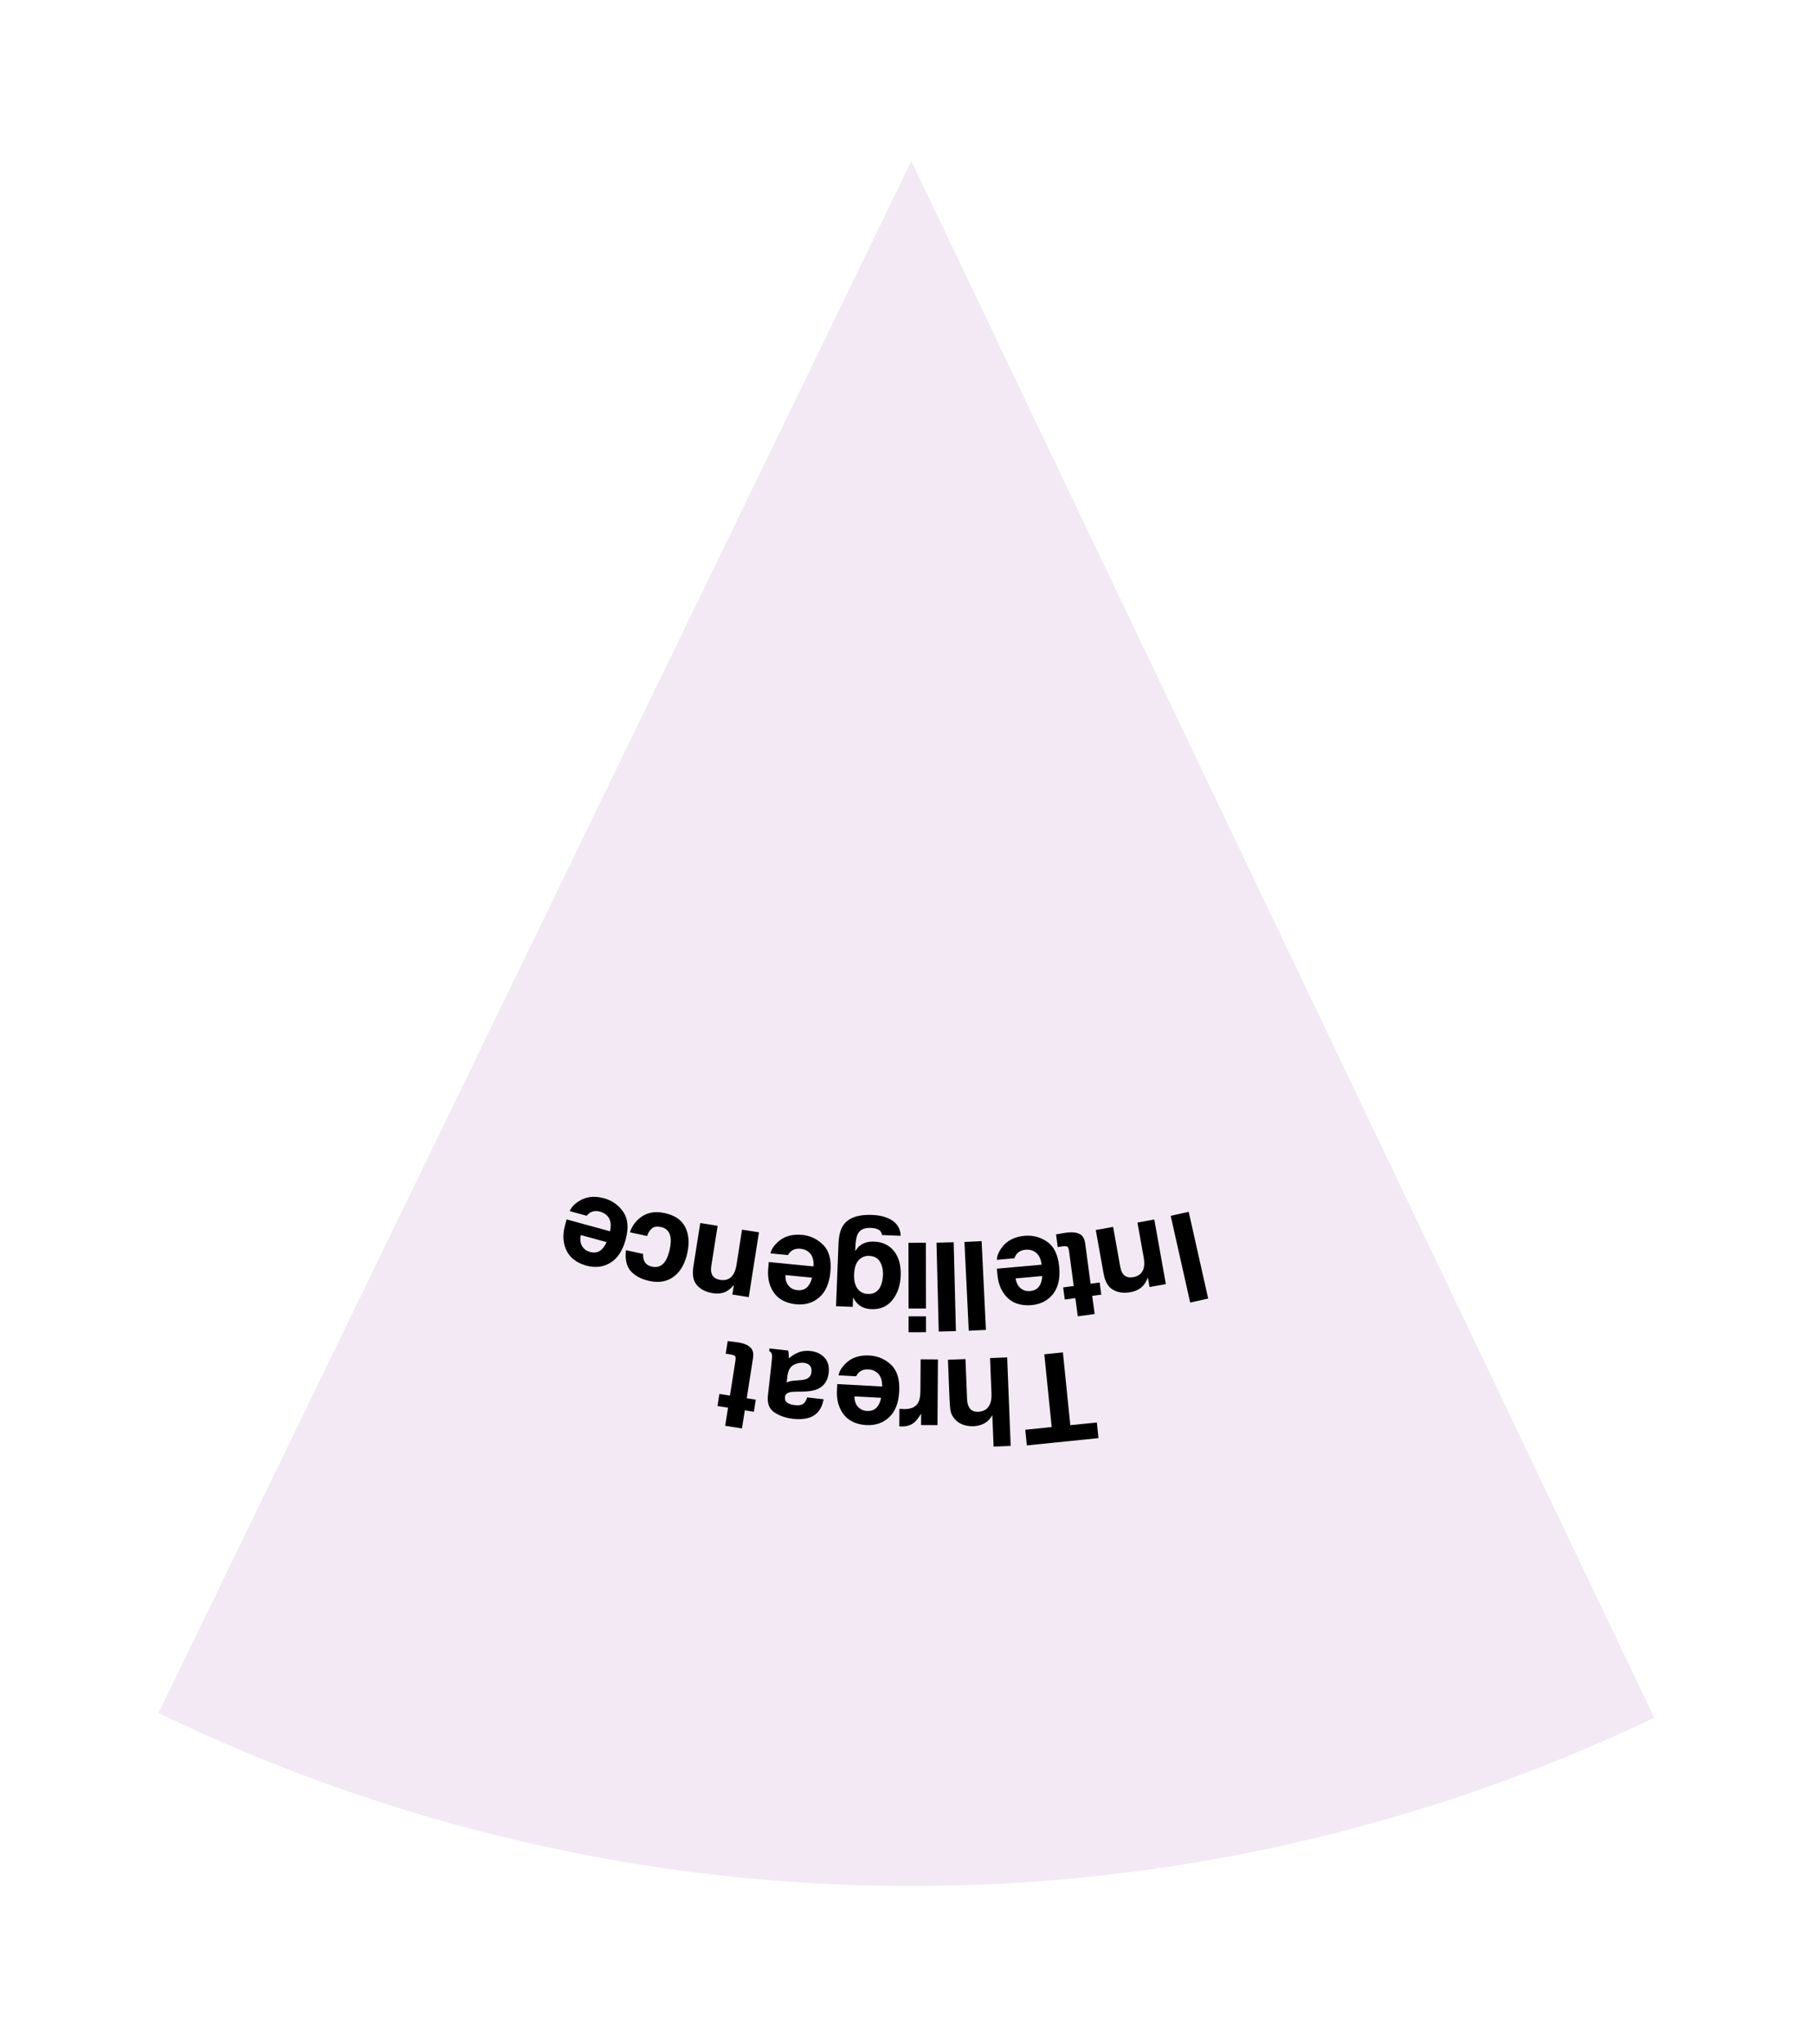 <?xml version="1.0" encoding="UTF-8"?> <svg xmlns="http://www.w3.org/2000/svg" width="253" height="285" viewBox="0 0 253 285" fill="none"><g filter="url(#filter0_d_4118_753)"><path d="M22.105 226.828C54.597 242.596 90.223 250.843 126.339 250.958C162.454 251.073 198.132 243.052 230.724 227.491L127.103 10.459L22.105 226.828Z" fill="#F3E9F5"></path></g><path d="M143.214 201.522L142.992 199.339L146.681 198.964L145.651 188.817L148.244 188.554L149.275 198.701L152.98 198.325L153.202 200.508L143.214 201.522Z" fill="black"></path><path d="M135.812 198.846C135.246 198.868 134.73 198.791 134.263 198.613C133.79 198.436 133.397 198.151 133.084 197.76C132.819 197.428 132.651 197.081 132.58 196.72C132.51 196.363 132.458 195.776 132.426 194.959L132.211 189.582L134.656 189.484L134.878 195.054C134.898 195.547 134.998 195.941 135.178 196.237C135.413 196.654 135.836 196.85 136.447 196.826C137.08 196.801 137.553 196.569 137.866 196.13C138.174 195.697 138.313 195.088 138.282 194.304L138.084 189.347L140.47 189.252L140.962 201.594L138.576 201.689L138.402 197.312C138.076 197.858 137.69 198.243 137.244 198.469C136.794 198.7 136.316 198.826 135.812 198.846Z" fill="black"></path><path d="M125.746 198.883C125.701 198.883 125.665 198.88 125.637 198.874C125.603 198.874 125.533 198.871 125.427 198.864L125.444 196.409C125.595 196.427 125.73 196.439 125.847 196.446C125.965 196.452 126.06 196.455 126.133 196.456C127.097 196.463 127.747 196.153 128.082 195.528C128.269 195.176 128.365 194.633 128.371 193.899L128.401 189.518L130.814 189.535L130.751 198.699L128.464 198.684L128.475 197.086C128.1 197.694 127.775 198.11 127.499 198.332C127.048 198.705 126.464 198.888 125.746 198.883Z" fill="black"></path><path d="M120.924 196.716C121.478 196.746 121.918 196.595 122.245 196.265C122.565 195.934 122.781 195.474 122.891 194.885L119.172 194.685C119.177 195.32 119.344 195.809 119.674 196.152C119.998 196.501 120.414 196.689 120.924 196.716ZM120.818 198.689C120.056 198.648 119.378 198.468 118.784 198.15C118.189 197.832 117.709 197.354 117.345 196.717C117.016 196.155 116.817 195.513 116.75 194.791C116.711 194.368 116.718 193.762 116.771 192.973L123.035 193.31C123.051 192.39 122.797 191.731 122.274 191.332C121.956 191.085 121.565 190.949 121.1 190.924C120.608 190.897 120.2 191.016 119.877 191.279C119.701 191.421 119.541 191.623 119.398 191.885L116.955 191.754C117.046 191.214 117.358 190.678 117.892 190.145C118.723 189.297 119.844 188.911 121.255 188.987C122.419 189.05 123.426 189.48 124.276 190.278C125.125 191.076 125.505 192.32 125.414 194.01C125.329 195.594 124.863 196.787 124.017 197.59C123.166 198.391 122.099 198.758 120.818 198.689Z" fill="black"></path><path d="M109.716 192.758C109.877 192.68 110.039 192.619 110.202 192.575C110.358 192.537 110.573 192.507 110.846 192.487L111.392 192.447C111.904 192.415 112.275 192.346 112.507 192.243C112.899 192.067 113.121 191.751 113.172 191.294C113.218 190.887 113.14 190.579 112.938 190.371C112.729 190.167 112.464 190.046 112.14 190.01C111.628 189.952 111.14 190.05 110.678 190.302C110.209 190.554 109.922 191.077 109.815 191.872L109.716 192.758ZM111.036 194.032C110.59 194.038 110.267 194.072 110.068 194.134C109.712 194.241 109.517 194.447 109.482 194.754C109.44 195.127 109.542 195.398 109.789 195.567C110.029 195.74 110.399 195.855 110.9 195.912C111.463 195.975 111.877 195.881 112.142 195.629C112.333 195.441 112.475 195.175 112.571 194.831L114.868 195.089C114.729 195.88 114.432 196.51 113.979 196.978C113.259 197.709 112.133 197.988 110.601 197.816C109.604 197.703 108.741 197.406 108.011 196.923C107.282 196.441 106.978 195.651 107.102 194.553L107.572 190.376C107.605 190.086 107.639 189.734 107.674 189.321C107.693 189.007 107.669 188.79 107.604 188.67C107.538 188.55 107.432 188.445 107.284 188.355L107.323 188.004L109.914 188.295C109.965 188.487 109.996 188.666 110.006 188.83C110.015 188.995 110.017 189.181 110.01 189.389C110.379 189.07 110.792 188.809 111.249 188.607C111.795 188.369 112.391 188.287 113.037 188.359C113.862 188.452 114.518 188.763 115.005 189.292C115.487 189.826 115.679 190.524 115.581 191.388C115.455 192.507 114.932 193.269 114.013 193.673C113.508 193.893 112.79 194.009 111.858 194.023L111.036 194.032Z" fill="black"></path><path d="M105.409 195.144L105.144 196.83L103.881 196.632L103.484 199.157L101.142 198.789L101.539 196.263L100.069 196.032L100.334 194.346L101.804 194.577L102.557 189.793C102.615 189.422 102.604 189.182 102.525 189.073C102.445 188.97 102.164 188.88 101.682 188.804C101.61 188.793 101.535 188.781 101.458 188.769C101.374 188.762 101.293 188.754 101.214 188.748L101.493 186.979L102.62 187.113C103.745 187.251 104.479 187.565 104.822 188.055C105.045 188.369 105.112 188.808 105.023 189.372L104.146 194.946L105.409 195.144Z" fill="black"></path><path d="M163.278 169.515L165.788 168.951L168.505 181.043L165.995 181.607L163.278 169.515Z" fill="black"></path><path d="M157.662 180.158C156.729 180.324 155.924 180.215 155.245 179.83C154.562 179.451 154.12 178.696 153.917 177.565L152.83 171.49L155.247 171.057L156.229 176.545C156.314 177.019 156.442 177.372 156.615 177.603C156.93 178.025 157.412 178.178 158.064 178.061C158.864 177.918 159.352 177.48 159.528 176.748C159.619 176.362 159.614 175.89 159.514 175.333L158.64 170.45L160.991 170.029L162.603 179.034L160.326 179.441L160.091 178.125C159.87 178.643 159.643 179.028 159.409 179.281C158.989 179.732 158.406 180.024 157.662 180.158Z" fill="black"></path><path d="M153.37 178.81L153.597 180.502L152.331 180.672L152.67 183.205L150.32 183.52L149.981 180.987L148.505 181.184L148.279 179.493L149.754 179.295L149.11 174.495C149.06 174.123 148.982 173.896 148.875 173.814C148.768 173.738 148.473 173.732 147.99 173.797C147.918 173.806 147.843 173.816 147.765 173.827C147.682 173.844 147.603 173.86 147.525 173.876L147.287 172.101L148.407 171.908C149.524 171.719 150.317 171.811 150.785 172.183C151.088 172.42 151.278 172.821 151.354 173.388L152.104 178.98L153.37 178.81Z" fill="black"></path><path d="M143.675 179.998C144.227 179.948 144.642 179.736 144.918 179.363C145.188 178.99 145.336 178.504 145.361 177.905L141.651 178.238C141.747 178.865 141.982 179.325 142.357 179.618C142.727 179.917 143.166 180.043 143.675 179.998ZM143.851 181.966C143.092 182.034 142.395 181.953 141.761 181.723C141.127 181.493 140.584 181.088 140.133 180.51C139.727 180 139.439 179.393 139.269 178.688C139.17 178.274 139.09 177.674 139.031 176.885L145.278 176.325C145.163 175.412 144.818 174.796 144.243 174.476C143.893 174.277 143.486 174.198 143.023 174.24C142.532 174.284 142.145 174.459 141.863 174.766C141.709 174.932 141.58 175.154 141.475 175.434L139.038 175.652C139.051 175.105 139.284 174.53 139.736 173.927C140.438 172.969 141.493 172.427 142.9 172.301C144.061 172.196 145.119 172.479 146.074 173.147C147.029 173.816 147.582 174.993 147.733 176.679C147.875 178.259 147.584 179.506 146.861 180.421C146.133 181.336 145.13 181.851 143.851 181.966Z" fill="black"></path><path d="M134.513 173.155L136.906 173.039L137.507 185.418L135.113 185.534L134.513 173.155Z" fill="black"></path><path d="M130.616 173.256L133.012 173.196L133.322 185.586L130.926 185.646L130.616 173.256Z" fill="black"></path><path d="M126.721 183.531L129.151 183.527L129.154 185.738L126.724 185.742L126.721 183.531ZM129.149 182.434L126.719 182.438L126.704 173.273L129.134 173.269L129.149 182.434Z" fill="black"></path><path d="M121.23 175.093C120.67 175.07 120.188 175.262 119.785 175.667C119.382 176.077 119.162 176.745 119.126 177.669C119.092 178.537 119.25 179.205 119.602 179.673C119.948 180.141 120.43 180.388 121.046 180.412C121.886 180.445 122.481 180.073 122.831 179.296C123.016 178.882 123.12 178.367 123.145 177.751C123.166 177.219 123.095 176.742 122.932 176.321C122.637 175.535 122.07 175.126 121.23 175.093ZM121.535 182.526C121.075 182.508 120.678 182.422 120.342 182.269C119.768 182.005 119.315 181.544 118.982 180.886L118.93 182.205L116.603 182.113L116.945 173.426C116.991 172.244 117.225 171.362 117.647 170.778C118.37 169.774 119.701 169.31 121.639 169.387C122.81 169.433 123.756 169.7 124.477 170.188C125.199 170.677 125.58 171.379 125.623 172.295L123.018 172.193C122.962 171.91 122.861 171.704 122.715 171.575C122.465 171.346 122.036 171.22 121.425 171.196C120.563 171.162 119.974 171.428 119.66 171.993C119.455 172.355 119.336 172.973 119.301 173.847L119.278 174.435C119.523 174.052 119.781 173.768 120.052 173.582C120.543 173.237 121.169 173.079 121.93 173.109C123.107 173.155 124.032 173.604 124.705 174.455C125.372 175.312 125.678 176.446 125.623 177.857C125.569 179.218 125.185 180.347 124.471 181.245C123.757 182.148 122.778 182.575 121.535 182.526Z" fill="black"></path><path d="M111.207 179.879C111.759 179.934 112.206 179.803 112.547 179.487C112.882 179.171 113.117 178.721 113.254 178.137L109.547 177.773C109.524 178.408 109.669 178.903 109.984 179.261C110.292 179.623 110.699 179.83 111.207 179.879ZM111.014 181.846C110.255 181.771 109.586 181.562 109.006 181.218C108.426 180.874 107.968 180.376 107.632 179.723C107.328 179.147 107.158 178.497 107.122 177.772C107.102 177.348 107.136 176.743 107.224 175.957L113.466 176.57C113.523 175.651 113.298 174.982 112.793 174.56C112.487 174.299 112.102 174.146 111.639 174.101C111.148 174.053 110.735 174.153 110.401 174.402C110.219 174.536 110.051 174.731 109.896 174.986L107.461 174.747C107.575 174.212 107.911 173.69 108.468 173.181C109.336 172.371 110.473 172.035 111.879 172.173C113.039 172.286 114.026 172.761 114.84 173.595C115.653 174.43 115.978 175.689 115.812 177.374C115.657 178.953 115.14 180.124 114.259 180.889C113.373 181.652 112.292 181.971 111.014 181.846Z" fill="black"></path><path d="M99.392 180.294C98.456 180.147 97.731 179.78 97.216 179.194C96.695 178.613 96.524 177.754 96.702 176.619L97.663 170.523L100.088 170.905L99.221 176.412C99.145 176.888 99.152 177.263 99.239 177.538C99.398 178.04 99.805 178.342 100.458 178.445C101.261 178.571 101.865 178.318 102.272 177.684C102.483 177.348 102.633 176.901 102.721 176.342L103.493 171.441L105.852 171.813L104.429 180.849L102.145 180.49L102.353 179.169C101.975 179.586 101.634 179.876 101.331 180.038C100.786 180.327 100.14 180.412 99.392 180.294Z" fill="black"></path><path d="M89.702 174.824C89.674 175.167 89.722 175.493 89.845 175.8C90.03 176.219 90.399 176.487 90.953 176.606C91.742 176.776 92.366 176.5 92.825 175.779C93.068 175.395 93.264 174.858 93.412 174.168C93.554 173.51 93.591 172.965 93.523 172.532C93.404 171.726 92.958 171.241 92.185 171.075C91.637 170.957 91.216 171.021 90.923 171.267C90.629 171.514 90.406 171.867 90.256 172.328L87.864 171.814C88.072 171.113 88.474 170.495 89.071 169.958C90.026 169.091 91.224 168.812 92.665 169.122C94.107 169.432 95.075 170.088 95.571 171.089C96.067 172.09 96.168 173.272 95.874 174.637C95.543 176.177 94.91 177.294 93.976 177.987C93.041 178.681 91.913 178.885 90.593 178.601C89.469 178.36 88.606 177.91 88.001 177.253C87.392 176.595 87.159 175.613 87.302 174.308L89.702 174.824Z" fill="black"></path><path d="M82.288 174.55C82.823 174.696 83.286 174.643 83.675 174.389C84.058 174.134 84.367 173.73 84.599 173.178L81.007 172.194C80.877 172.815 80.937 173.328 81.187 173.734C81.429 174.143 81.796 174.415 82.288 174.55ZM81.766 176.455C81.031 176.254 80.406 175.935 79.893 175.498C79.379 175.061 79.011 174.492 78.79 173.792C78.588 173.173 78.53 172.503 78.617 171.783C78.669 171.361 78.804 170.771 79.024 170.012L85.074 171.669C85.284 170.773 85.176 170.075 84.749 169.575C84.491 169.266 84.138 169.05 83.689 168.927C83.213 168.796 82.79 168.826 82.418 169.015C82.216 169.116 82.017 169.28 81.822 169.505L79.462 168.859C79.665 168.351 80.084 167.893 80.718 167.485C81.711 166.833 82.888 166.694 84.251 167.067C85.375 167.375 86.268 168.009 86.929 168.969C87.59 169.928 87.697 171.225 87.25 172.857C86.831 174.387 86.123 175.455 85.126 176.059C84.124 176.663 83.004 176.795 81.766 176.455Z" fill="black"></path><defs><filter id="filter0_d_4118_753" x="0.105" y="0.461" width="252.619" height="284.5" filterUnits="userSpaceOnUse" color-interpolation-filters="sRGB"><feFlood flood-opacity="0" result="BackgroundImageFix"></feFlood><feColorMatrix in="SourceAlpha" type="matrix" values="0 0 0 0 0 0 0 0 0 0 0 0 0 0 0 0 0 0 127 0" result="hardAlpha"></feColorMatrix><feOffset dy="12"></feOffset><feGaussianBlur stdDeviation="11"></feGaussianBlur><feComposite in2="hardAlpha" operator="out"></feComposite><feColorMatrix type="matrix" values="0 0 0 0 0.404 0 0 0 0 0.161 0 0 0 0 0.435 0 0 0 0.2 0"></feColorMatrix><feBlend mode="normal" in2="BackgroundImageFix" result="effect1_dropShadow_4118_753"></feBlend><feBlend mode="normal" in="SourceGraphic" in2="effect1_dropShadow_4118_753" result="shape"></feBlend></filter></defs></svg> 